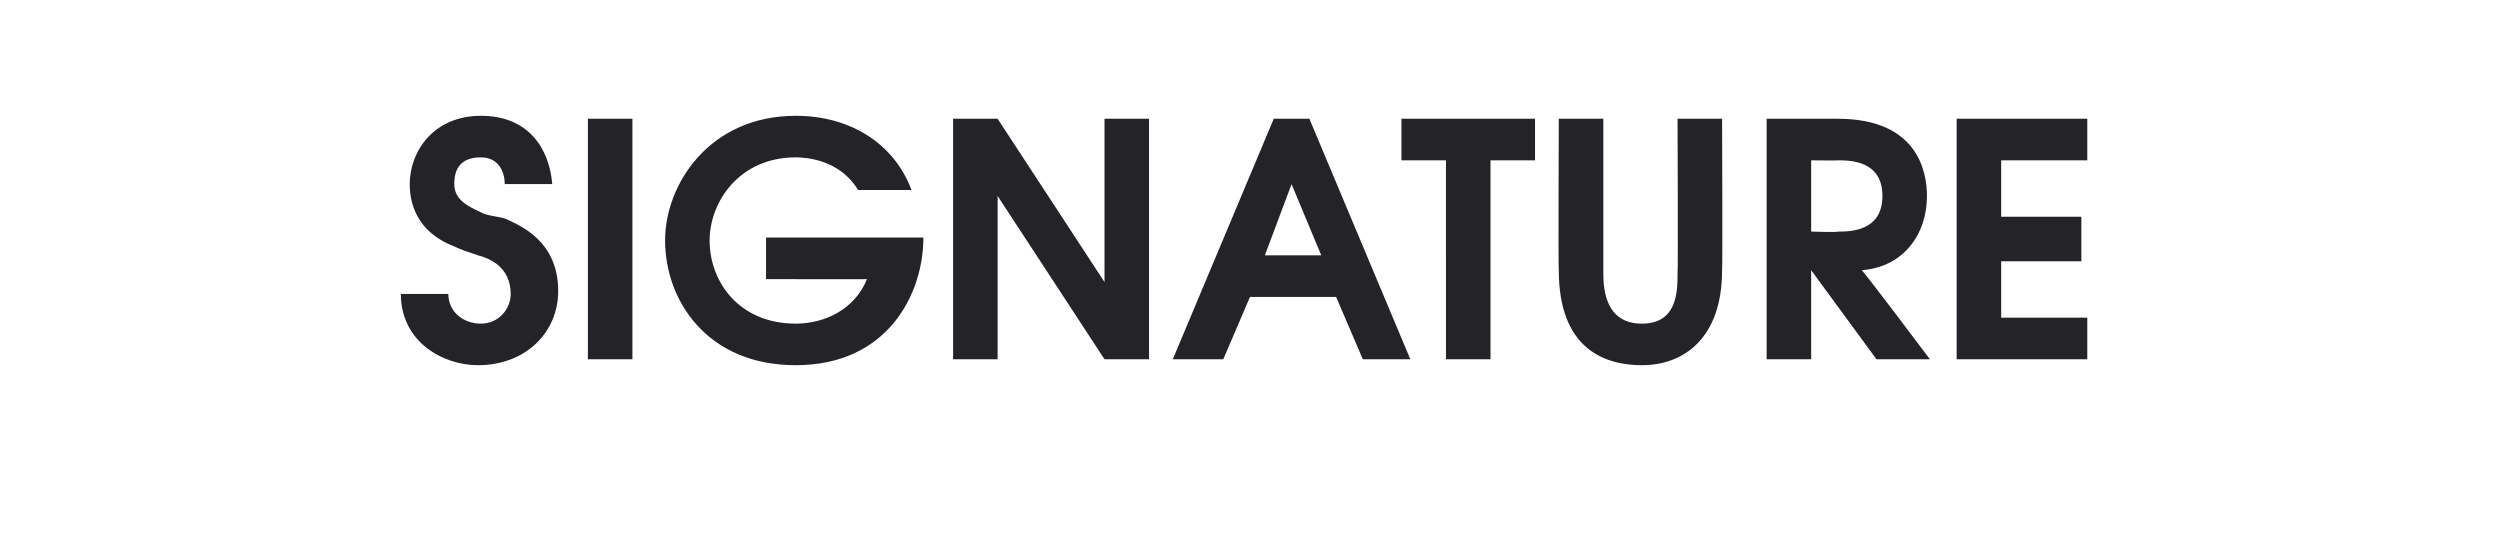 <?xml version="1.0" standalone="no"?><!DOCTYPE svg PUBLIC "-//W3C//DTD SVG 1.1//EN" "http://www.w3.org/Graphics/SVG/1.1/DTD/svg11.dtd"><svg xmlns="http://www.w3.org/2000/svg" version="1.1" width="84.2px" height="18px" viewBox="0 -4 84.2 18" style="top:-4px"><desc>SIGNATURE</desc><defs/><g id="Polygon9418"><path d="m15.1 5.9c0 .6.5 1 1.1 1c.6 0 1-.5 1-1c0-.9-.7-1.2-1.1-1.3c-.3-.1-.6-.2-.8-.3c-1.3-.5-1.5-1.5-1.5-2.1c0-1.1.8-2.3 2.4-2.3c1.6 0 2.3 1.1 2.4 2.3H17c0-.4-.2-.9-.8-.9c-.7 0-.9.4-.9.9c0 .6.6.8 1 1c.3.1.6.1.8.2c.4.2 1.7.7 1.7 2.4c0 1.4-1.1 2.5-2.7 2.5c-1.2 0-2.6-.8-2.6-2.4h1.6zM19.8 0h1.5v8.1h-1.5V0zm11.3 4c0 1.9-1.2 4.3-4.3 4.3c-3 0-4.4-2.2-4.4-4.2c0-1.9 1.5-4.2 4.4-4.2c1.8 0 3.3.9 3.9 2.5h-1.8c-.6-1-1.7-1.1-2.1-1.1c-1.9 0-2.9 1.5-2.9 2.8c0 1.4 1 2.8 2.9 2.8c1 0 2-.5 2.4-1.5c.03.01-3.4 0-3.4 0V4h5.3zm1-4h1.5l3.6 5.5V0h1.5v8.1h-1.5l-3.6-5.5v5.5h-1.5V0zM45 6h-2.9l-.9 2.1h-1.7L42.9 0h1.2l3.4 8.1h-1.6L45 6zm-2.4-1.4h1.9l-1-2.4l-.9 2.4zm6.1-3.2h-1.5V0h4.5v1.4h-1.5v6.7h-1.5V1.4zM54 0v5.2c0 .6.1 1.7 1.3 1.7c1.2 0 1.2-1.1 1.2-1.7c.02-.03 0-5.2 0-5.2h1.5s.02 5.08 0 5.1c0 2.3-1.3 3.2-2.7 3.2c-1.2 0-2.8-.5-2.8-3.2c-.02-.02 0-5.1 0-5.1h1.5zm5.5 0h2.4c2.7 0 3 1.8 3 2.6c0 1.3-.8 2.4-2.2 2.5c.03-.02 2.3 3 2.3 3h-1.8l-2.2-3v3h-1.5V0zM61 3.8s.92.03.9 0c.4 0 1.5 0 1.5-1.2c0-1.2-1.1-1.2-1.5-1.2c.02.01-.9 0-.9 0v2.4zM65.9 0h4.4v1.4h-2.9v1.9h2.7v1.5h-2.7v1.9h2.9v1.4h-4.4V0z" stroke="none" fill="#242328"/></g></svg>